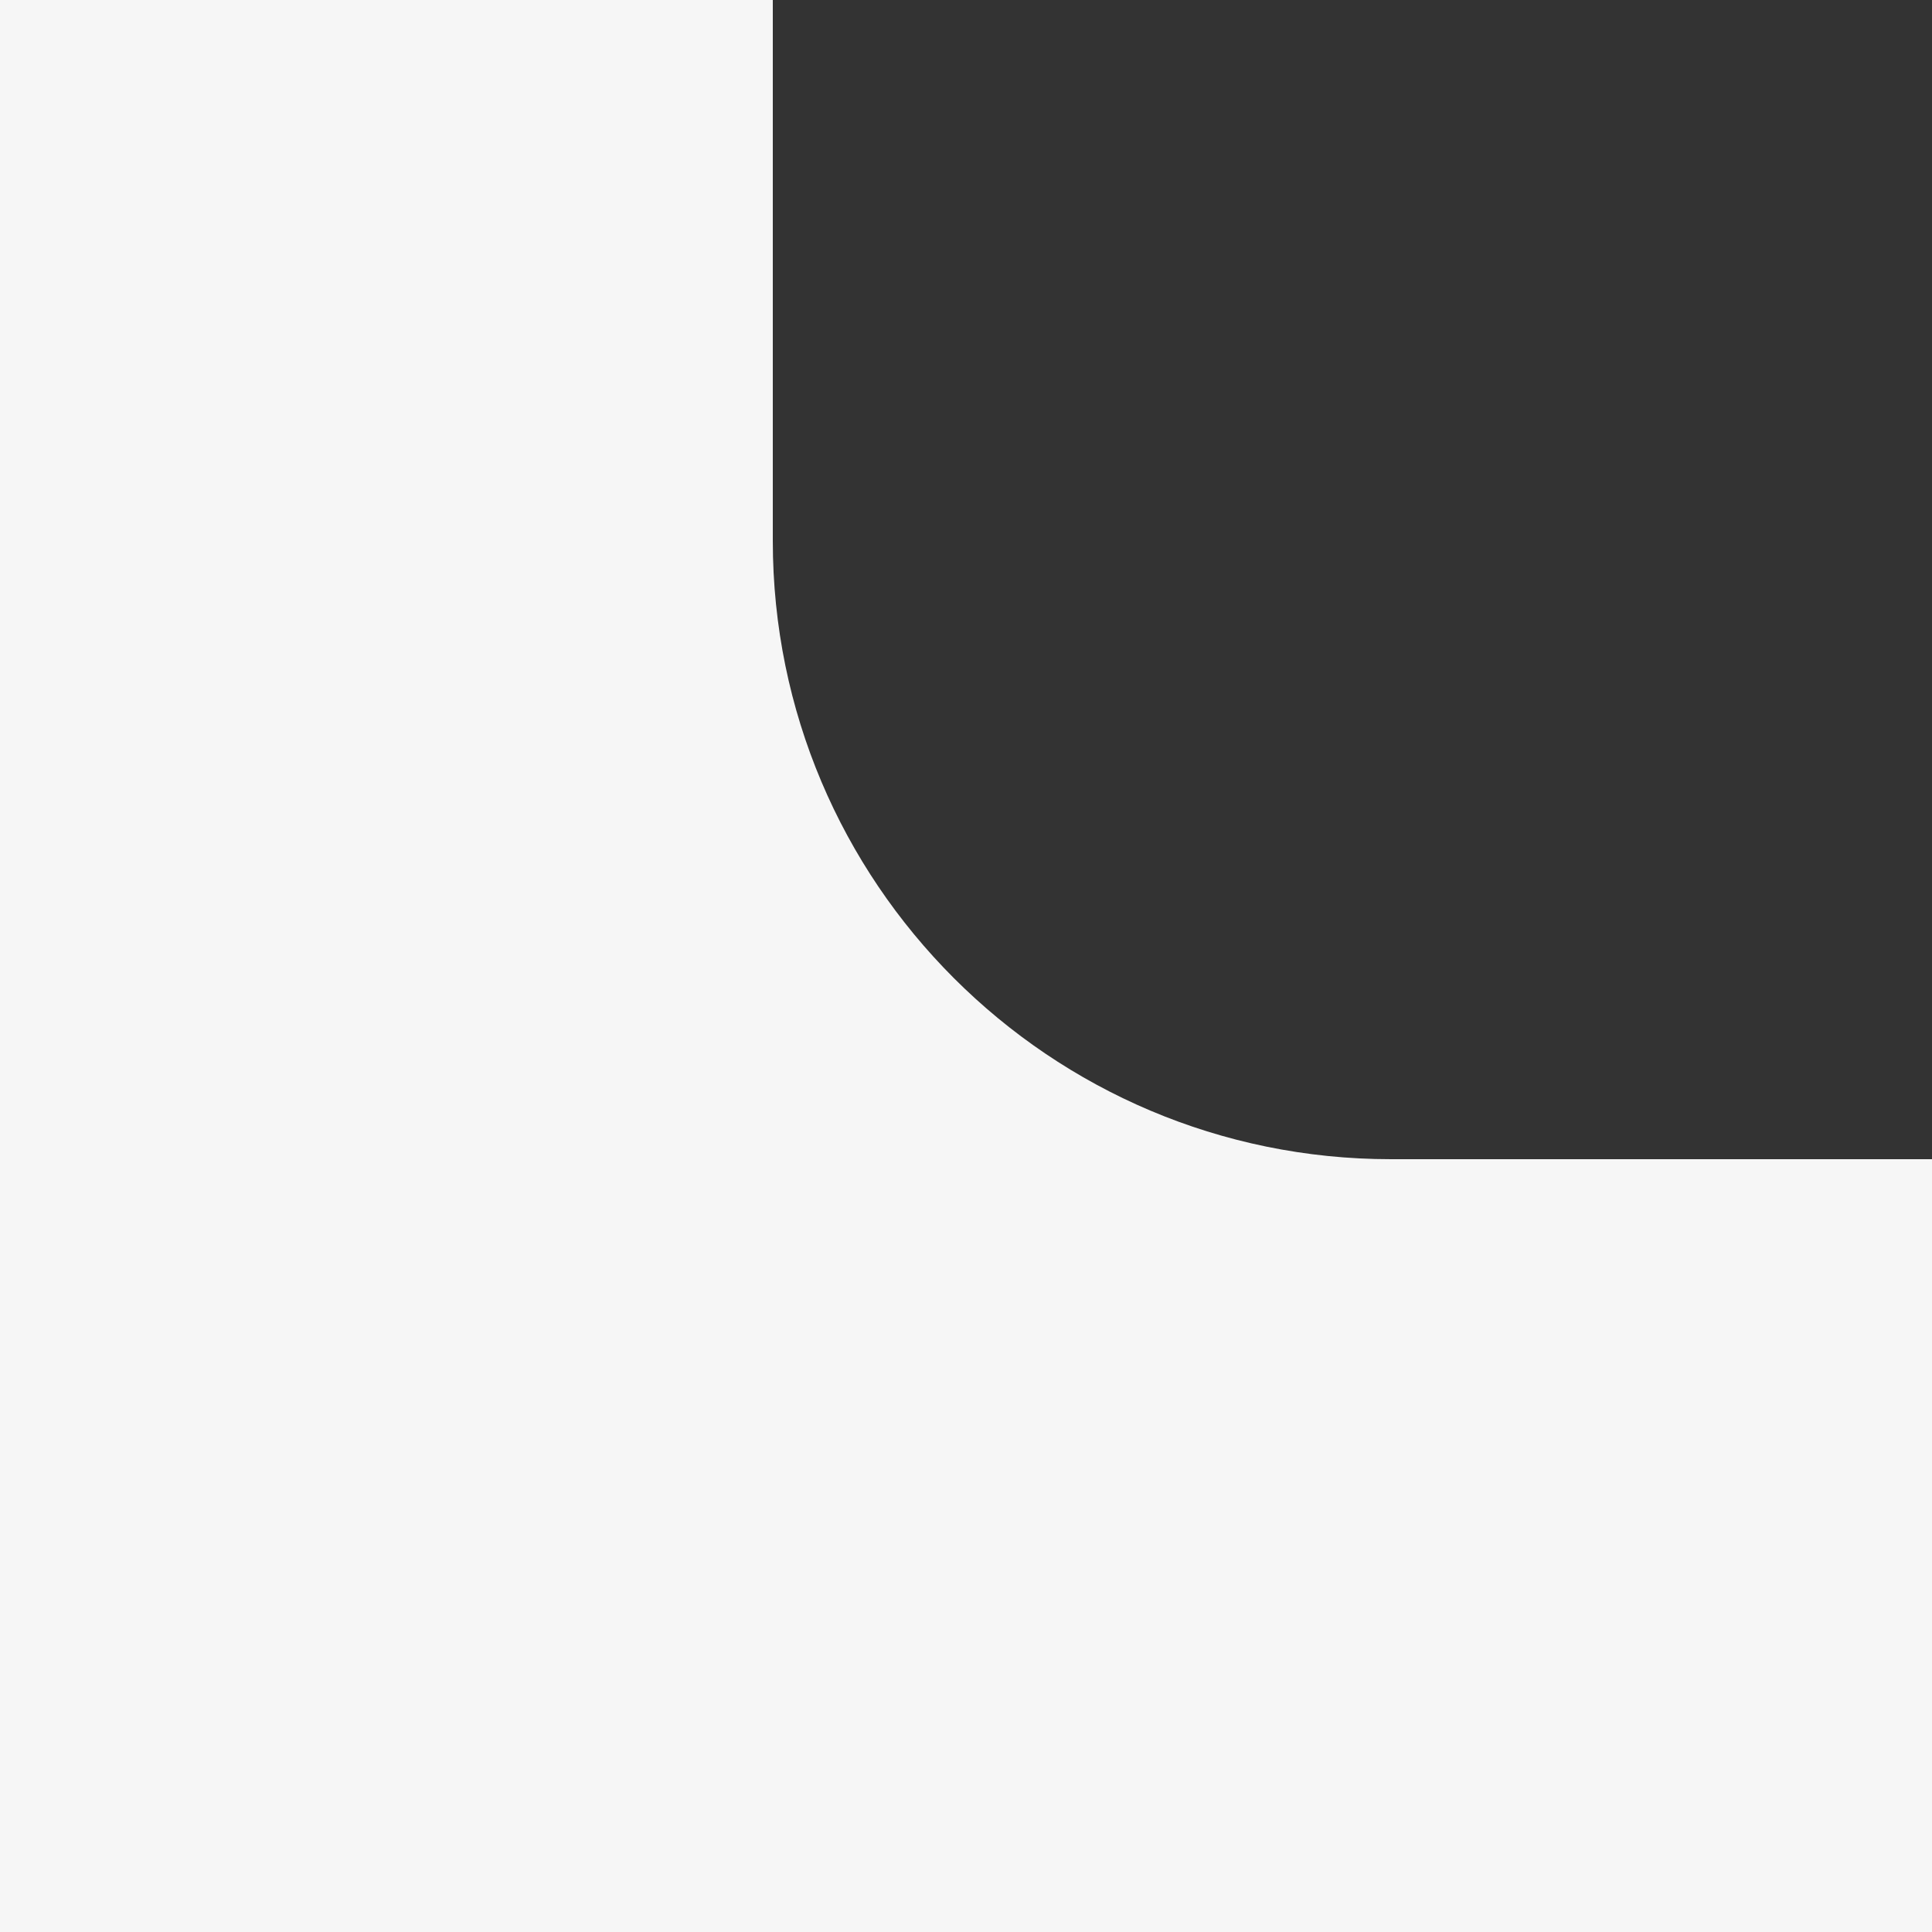 <?xml version="1.0" encoding="UTF-8"?> <svg xmlns="http://www.w3.org/2000/svg" width="50" height="50" viewBox="0 0 50 50" fill="none"><rect x="0" y="0" width="50" height="50" fill="#333333" stroke="none"/><path fill-rule="evenodd" clip-rule="evenodd" d="M6.55671e-06 0L0 50L50 50L50 30L36 30C27.163 30 20 22.837 20 14L20 2.62268e-06L6.55671e-06 0Z" fill="#F6F6F6"></path></svg> 